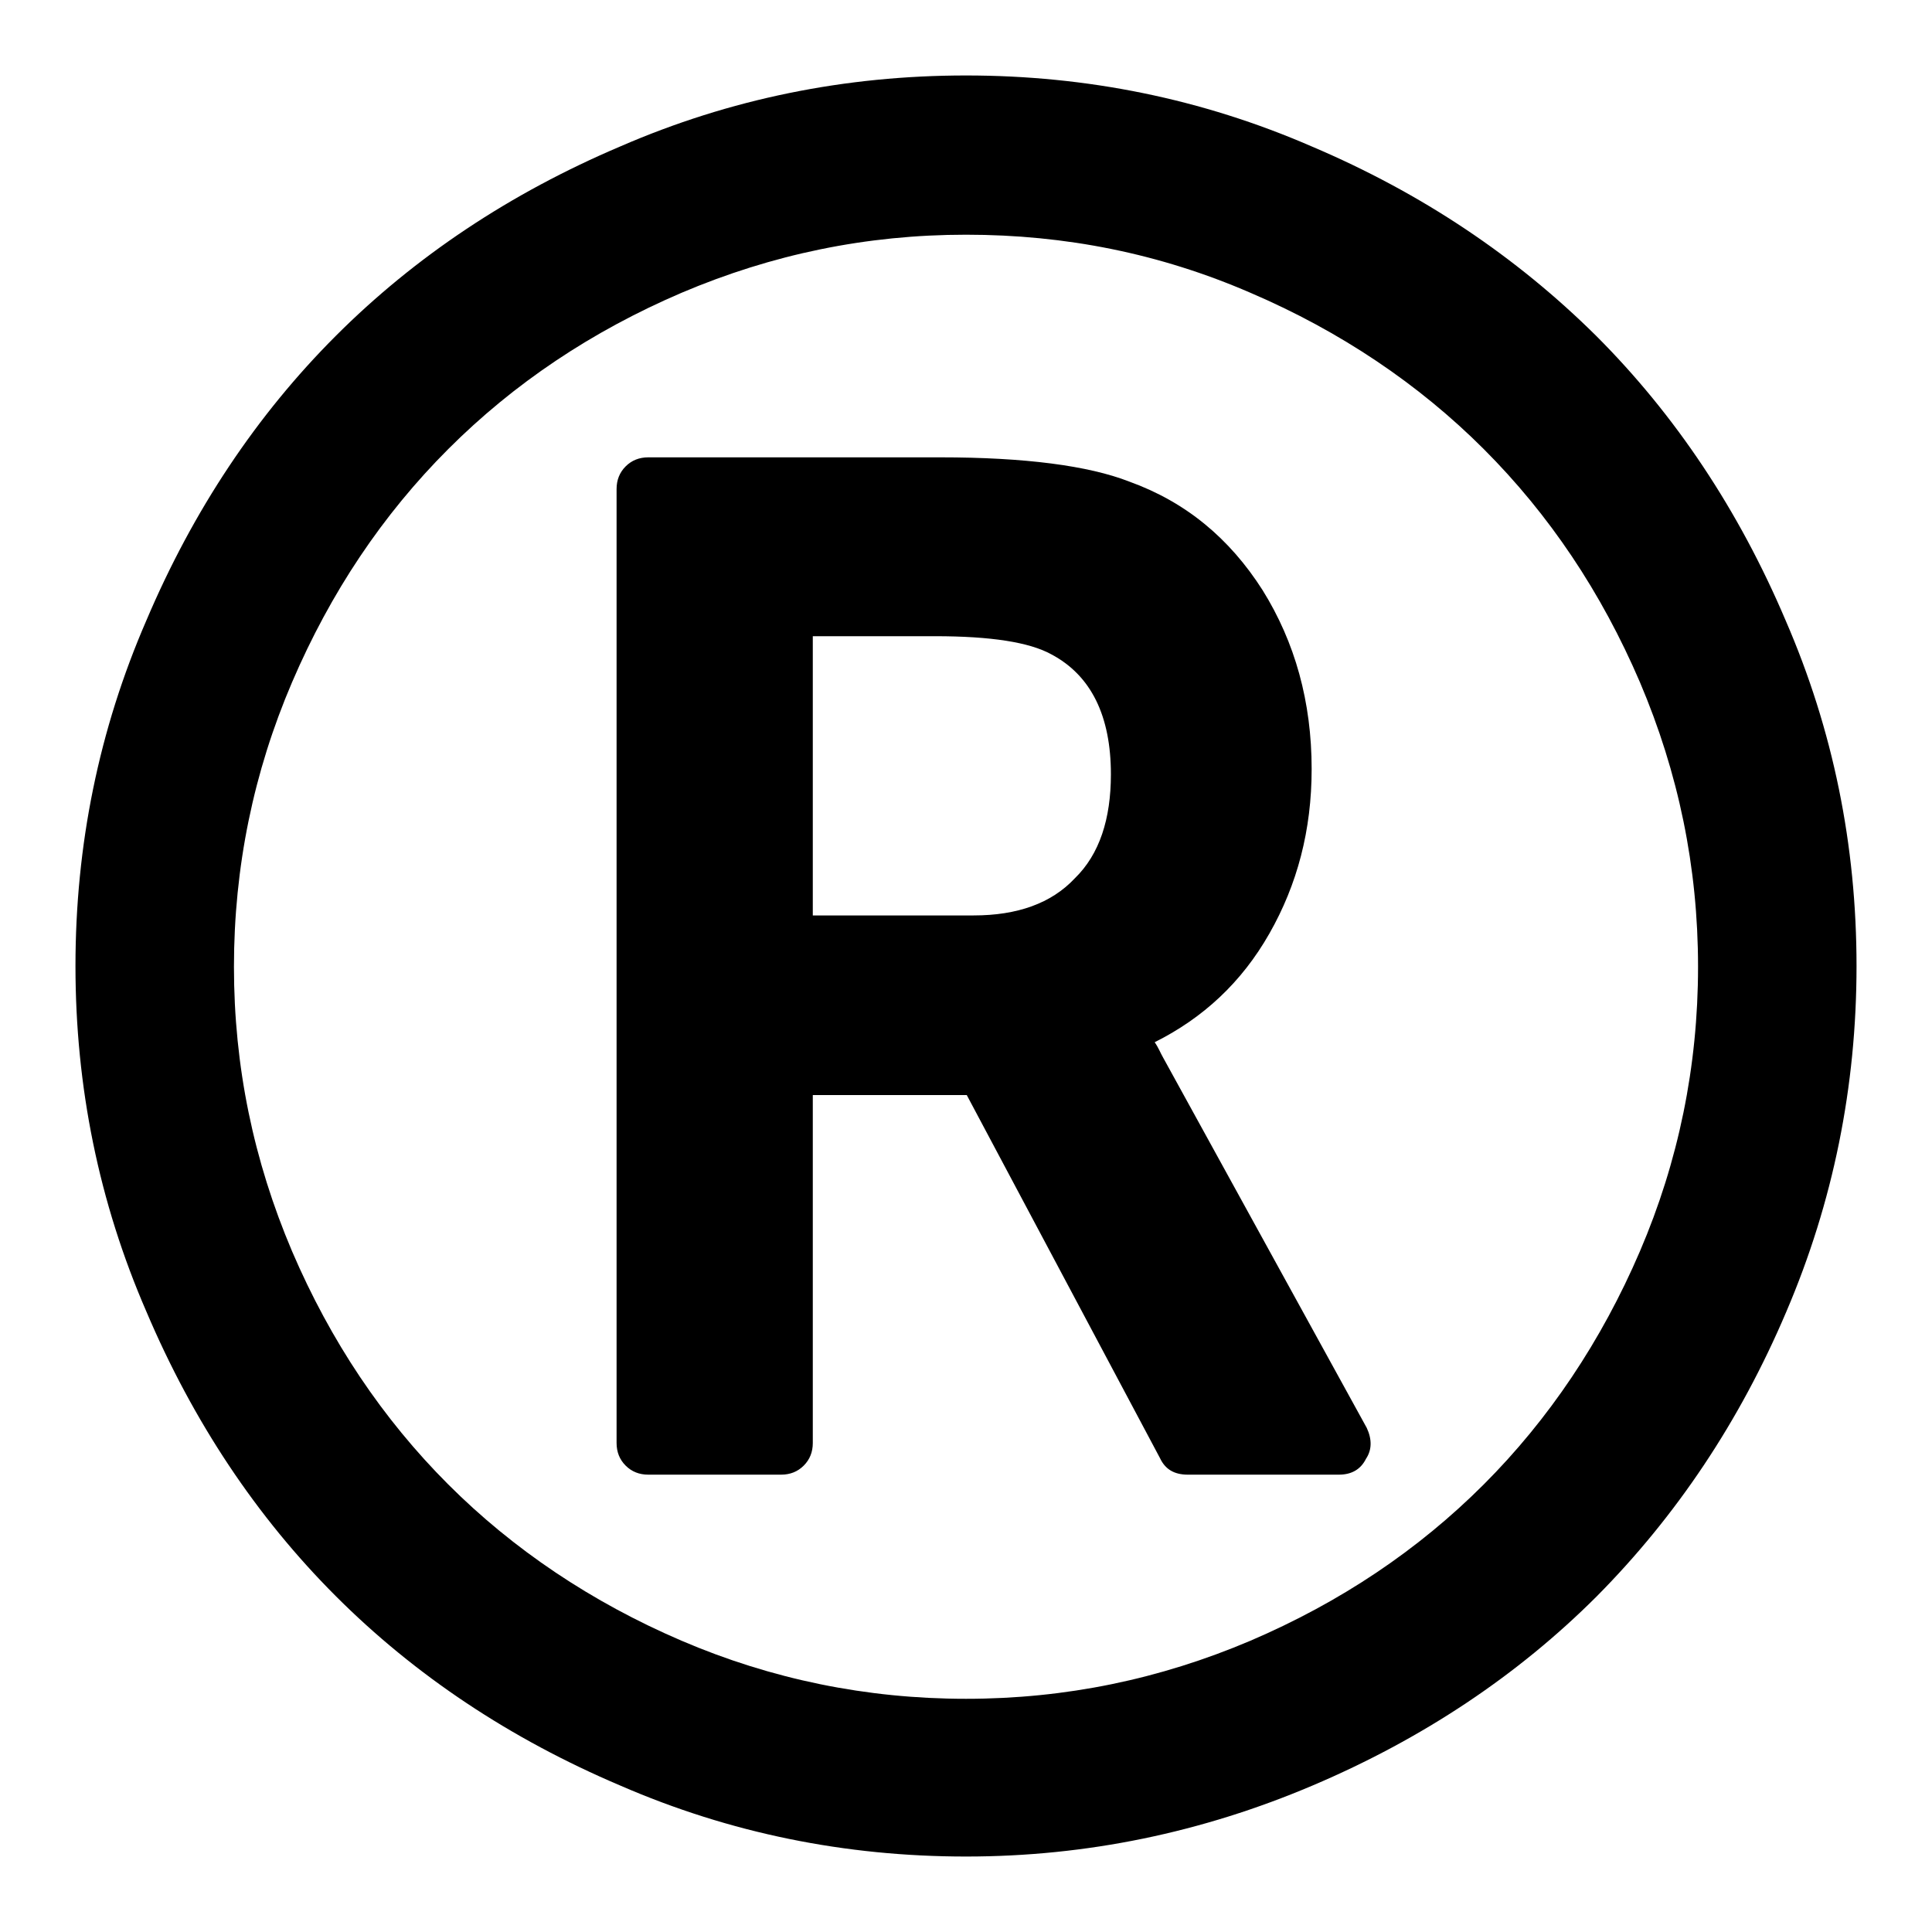 <?xml version="1.0" encoding="utf-8"?>
<!-- Svg Vector Icons : http://www.onlinewebfonts.com/icon -->
<!DOCTYPE svg PUBLIC "-//W3C//DTD SVG 1.1//EN" "http://www.w3.org/Graphics/SVG/1.1/DTD/svg11.dtd">
<svg version="1.1" xmlns="http://www.w3.org/2000/svg" xmlns:xlink="http://www.w3.org/1999/xlink" x="0px" y="0px" viewBox="0 0 256 256" enable-background="new 0 0 256 256" xml:space="preserve">
<g><g><path fill="#000000" d="M147.2,102.6c0-7.7-2.6-13.1-7.9-15.9c-2.9-1.6-8-2.4-15.4-2.4h-16.2v37h21.3c5.8,0,10.3-1.6,13.4-4.9C145.7,113.2,147.2,108.5,147.2,102.6z M154.1,140.1l27,49.1c0.7,1.5,0.7,2.9-0.1,4.1c-0.7,1.4-1.9,2.1-3.6,2.1h-20c-1.8,0-3-0.7-3.7-2.2l-25.6-48.1h-20.4v46.1c0,1.2-0.4,2.2-1.2,3c-0.8,0.8-1.8,1.2-3,1.2H85.9c-1.2,0-2.2-0.4-3-1.2c-0.8-0.8-1.2-1.8-1.2-3V64.8c0-1.2,0.4-2.2,1.2-3c0.8-0.8,1.8-1.2,3-1.2h38.7c11.2,0,19.6,1.1,25,3.2c7.5,2.7,13.3,7.5,17.7,14.4c4.3,6.9,6.5,14.8,6.5,23.7c0,8.1-1.9,15.3-5.6,21.8c-3.7,6.5-8.8,11.2-15.2,14.4C153.5,138.8,153.8,139.6,154.1,140.1L154.1,140.1L154.1,140.1z M128,31.1c-13.2,0-25.7,2.6-37.7,7.7c-11.9,5.1-22.2,12-30.9,20.7s-15.6,19-20.7,30.9c-5.1,11.9-7.7,24.5-7.7,37.7c0,13.2,2.6,25.7,7.7,37.7c5.1,11.9,12,22.2,20.7,30.9c8.6,8.6,19,15.6,30.9,20.7c11.9,5.1,24.5,7.7,37.7,7.7c13.2,0,25.7-2.6,37.7-7.7c11.9-5.1,22.2-12,30.9-20.7c8.6-8.6,15.6-19,20.7-30.9c5.1-11.9,7.7-24.5,7.7-37.7c0-13.2-2.6-25.7-7.7-37.7c-5.1-11.9-12-22.2-20.7-30.9c-8.6-8.6-19-15.6-30.9-20.7C153.7,33.6,141.2,31.1,128,31.1z M246,128c0,16-3.1,31.3-9.3,45.8c-6.2,14.6-14.6,27.1-25.1,37.7c-10.5,10.5-23.1,18.9-37.7,25.1c-14.6,6.2-29.9,9.4-45.9,9.4s-31.3-3.1-45.8-9.4C67.6,230.4,55,222,44.5,211.5C34,201,25.6,188.4,19.4,173.8C13.1,159.3,10,144,10,128s3.1-31.3,9.4-45.8C25.6,67.6,34,55,44.5,44.5C55,34,67.6,25.6,82.2,19.4C96.7,13.1,112,10,128,10s31.3,3.1,45.8,9.4c14.6,6.2,27.1,14.6,37.7,25.1C222,55,230.4,67.6,236.6,82.2C242.9,96.7,246,112,246,128z"/></g></g>
</svg>